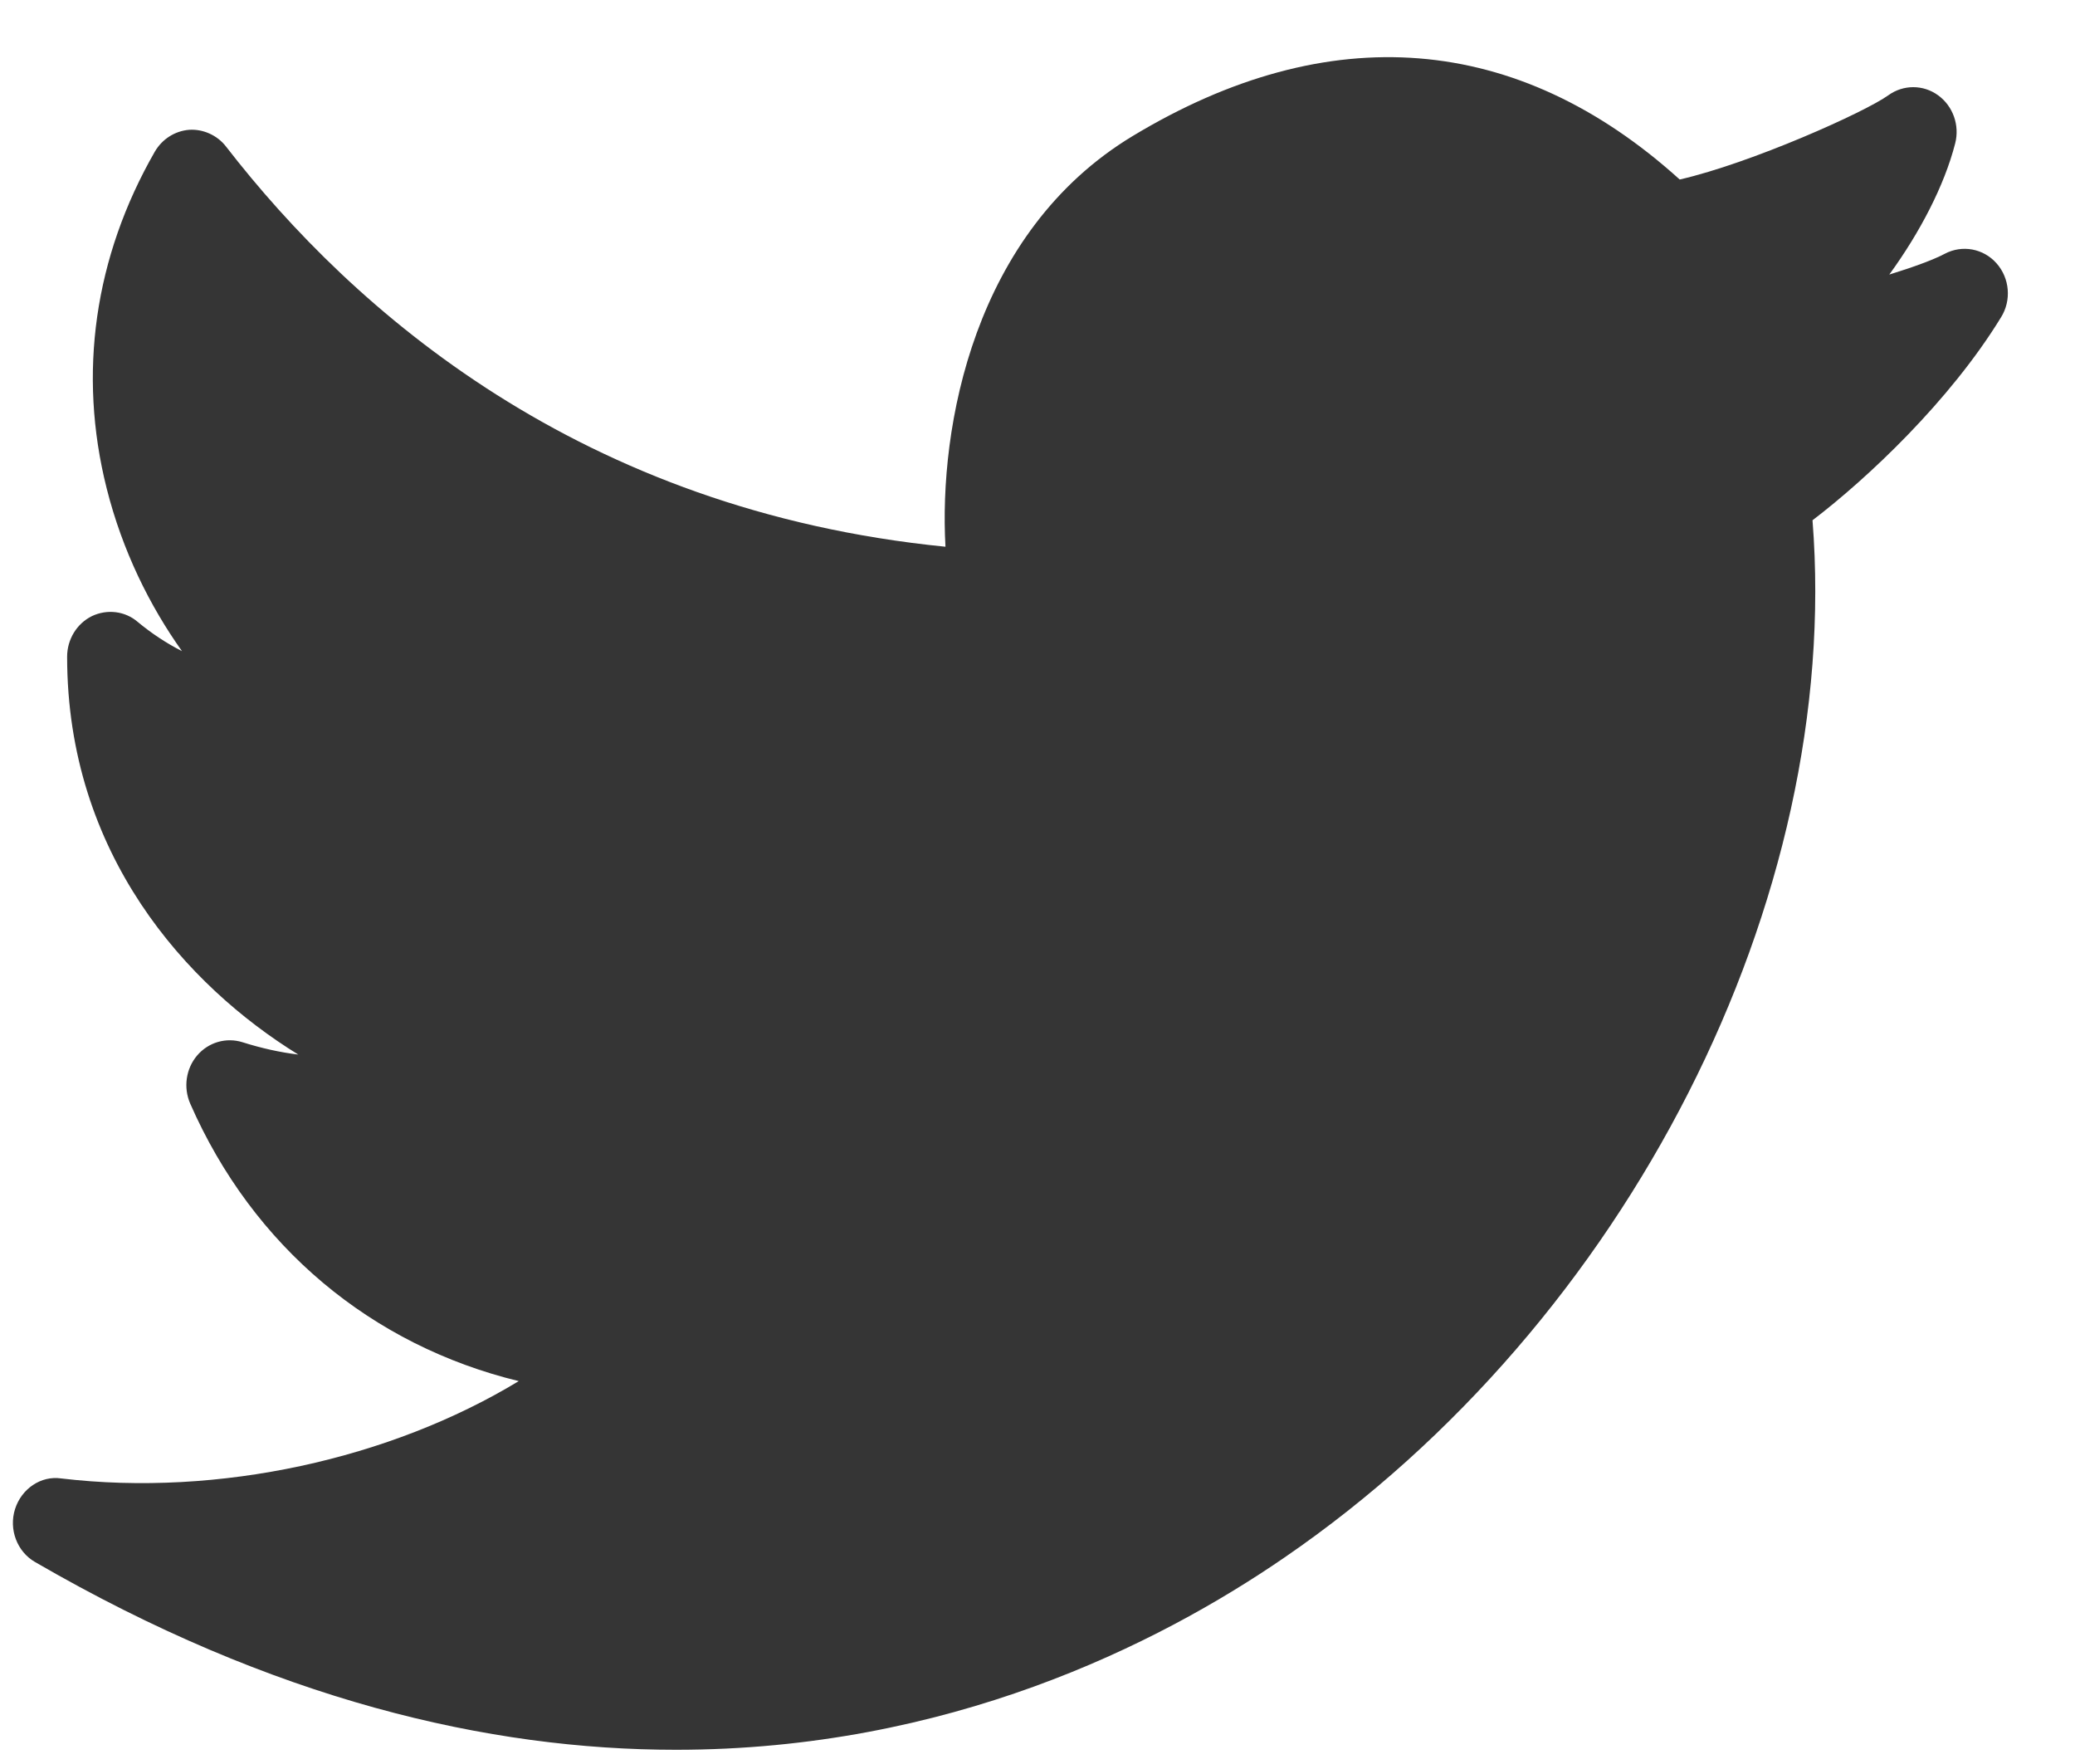 <svg width="20" height="17" viewBox="0 0 20 17" fill="none" xmlns="http://www.w3.org/2000/svg">
<path d="M19.244 2.538C19.117 2.394 18.912 2.357 18.744 2.446C18.639 2.502 18.443 2.574 18.21 2.646C18.504 2.242 18.741 1.789 18.845 1.382C18.89 1.207 18.824 1.022 18.68 0.918C18.537 0.814 18.345 0.814 18.201 0.918C17.975 1.081 16.881 1.571 16.19 1.73C14.627 0.317 12.809 0.17 10.919 1.31C9.382 2.236 9.048 4.121 9.113 5.269C5.596 4.919 3.409 3.001 2.179 1.413C2.093 1.301 1.954 1.242 1.823 1.251C1.686 1.262 1.563 1.34 1.492 1.462C0.91 2.476 0.749 3.598 1.028 4.706C1.18 5.311 1.446 5.843 1.754 6.275C1.606 6.2 1.463 6.106 1.328 5.994C1.205 5.888 1.032 5.868 0.885 5.938C0.74 6.01 0.647 6.162 0.647 6.329C0.647 8.231 1.799 9.5 2.875 10.163C2.701 10.142 2.52 10.102 2.337 10.044C2.18 9.995 2.009 10.044 1.9 10.172C1.792 10.299 1.766 10.48 1.833 10.635C2.438 12.016 3.583 12.966 5 13.31C3.763 14.06 2.107 14.428 0.59 14.248C0.394 14.219 0.207 14.348 0.145 14.543C0.083 14.738 0.164 14.953 0.337 15.053C2.638 16.387 4.718 16.863 6.515 16.863C9.131 16.863 11.15 15.855 12.379 15.011C15.692 12.74 17.757 8.663 17.47 5.014C18.001 4.609 18.795 3.862 19.287 3.058C19.389 2.895 19.371 2.681 19.244 2.538Z" fill="#353535"/>
</svg>
